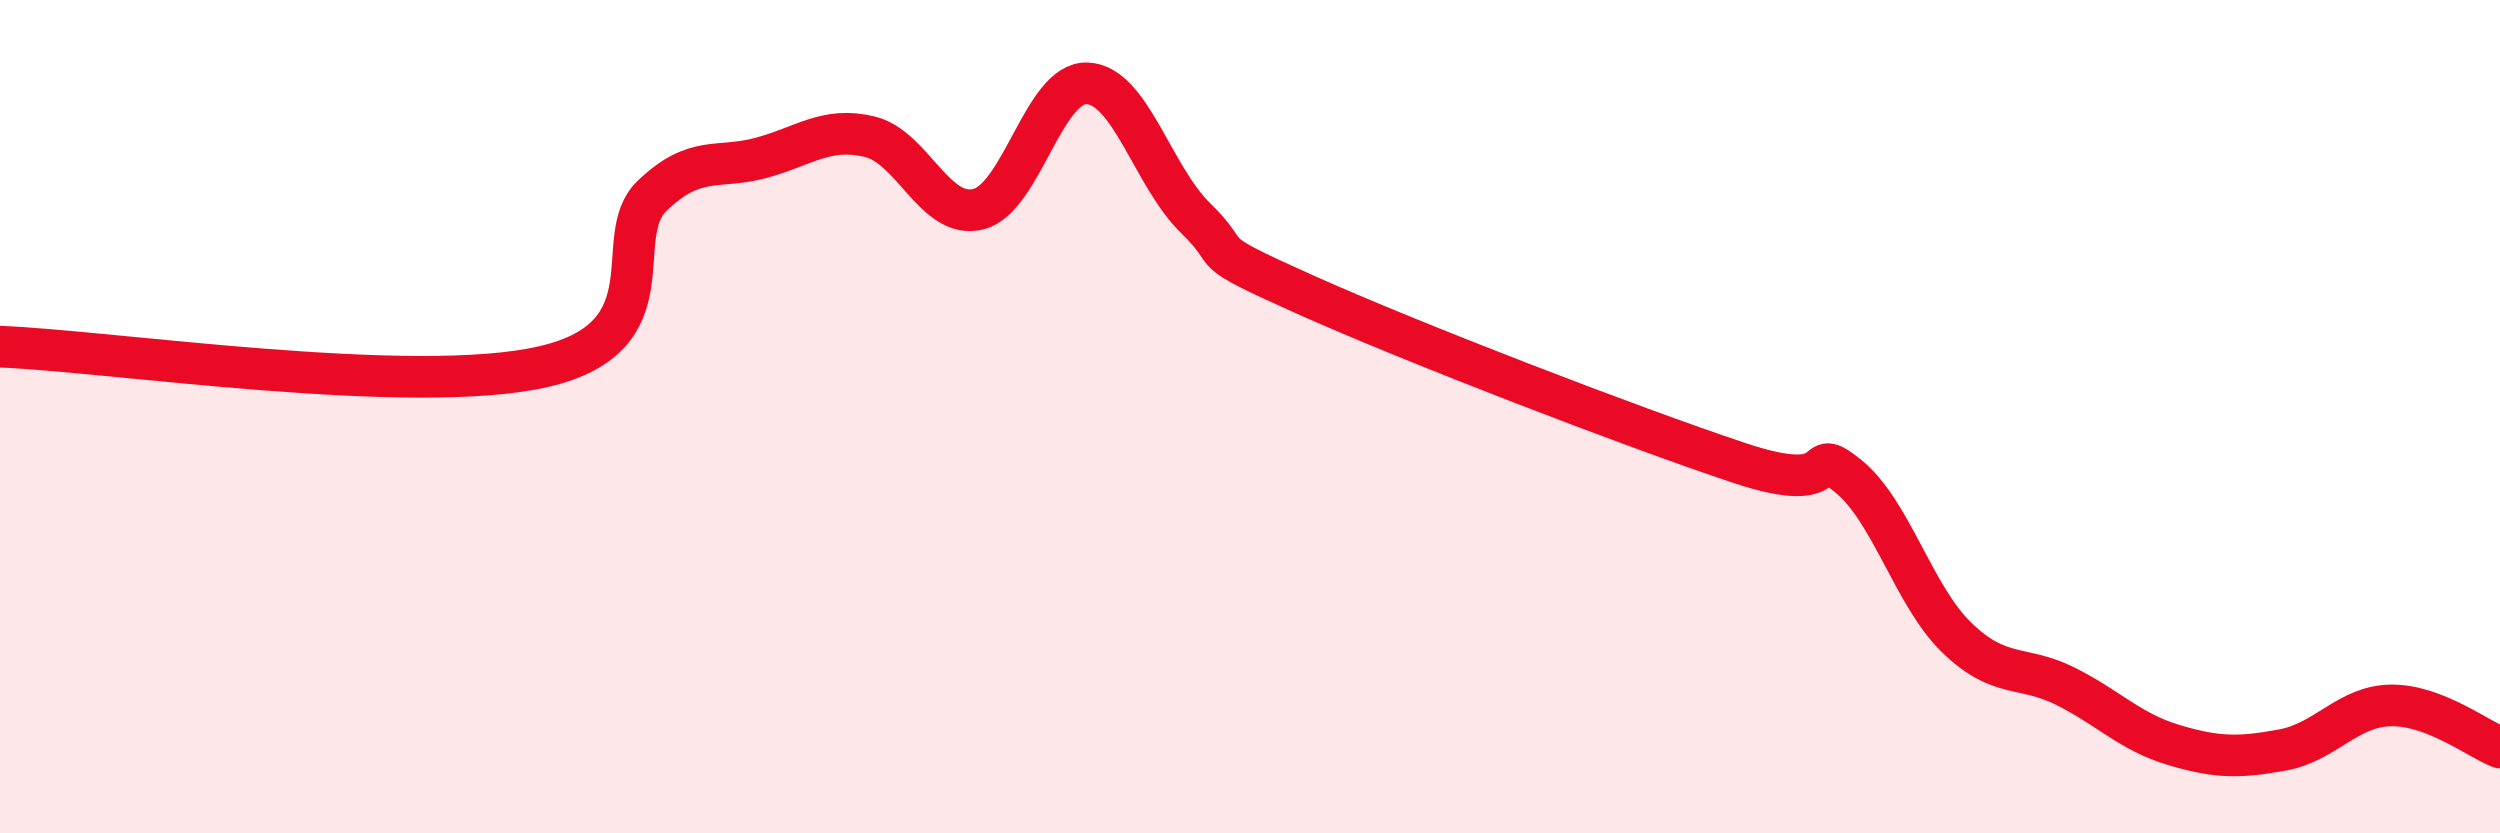 
    <svg width="60" height="20" viewBox="0 0 60 20" xmlns="http://www.w3.org/2000/svg">
      <path
        d="M 0,8.32 C 2.61,8.42 9.91,9.52 13.04,8.8 C 16.17,8.08 14.61,5.7 15.65,4.7 C 16.69,3.7 17.22,4.07 18.26,3.79 C 19.3,3.51 19.83,3.03 20.87,3.28 C 21.91,3.53 22.44,5.28 23.48,5.02 C 24.52,4.76 25.05,1.96 26.09,2 C 27.13,2.04 27.66,4.23 28.7,5.24 C 29.74,6.25 28.69,5.89 31.3,7.06 C 33.91,8.23 39.13,10.24 41.74,11.11 C 44.35,11.98 43.31,10.58 44.35,11.42 C 45.39,12.26 45.92,14.29 46.96,15.3 C 48,16.31 48.53,15.95 49.57,16.47 C 50.61,16.99 51.13,17.57 52.17,17.88 C 53.21,18.19 53.74,18.19 54.78,18 C 55.82,17.81 56.35,16.94 57.39,16.93 C 58.43,16.92 59.48,17.74 60,17.94L60 20L0 20Z"
        fill="#EB0A25"
        opacity="0.1"
        stroke-linecap="round"
        stroke-linejoin="round"
      />
      <path
        d="M 0,8.32 C 2.61,8.42 9.91,9.52 13.04,8.8 C 16.17,8.08 14.61,5.7 15.65,4.7 C 16.69,3.7 17.22,4.07 18.26,3.79 C 19.3,3.51 19.83,3.03 20.87,3.28 C 21.91,3.53 22.44,5.28 23.48,5.02 C 24.52,4.76 25.05,1.96 26.09,2 C 27.13,2.04 27.66,4.23 28.7,5.24 C 29.74,6.25 28.69,5.89 31.3,7.06 C 33.91,8.23 39.13,10.24 41.74,11.11 C 44.35,11.98 43.31,10.58 44.35,11.42 C 45.39,12.26 45.92,14.29 46.96,15.3 C 48,16.31 48.53,15.95 49.57,16.47 C 50.61,16.99 51.13,17.57 52.17,17.88 C 53.21,18.19 53.74,18.19 54.78,18 C 55.82,17.81 56.35,16.94 57.39,16.93 C 58.43,16.92 59.48,17.74 60,17.94"
        stroke="#EB0A25"
        stroke-width="1"
        fill="none"
        stroke-linecap="round"
        stroke-linejoin="round"
      />
    </svg>
  